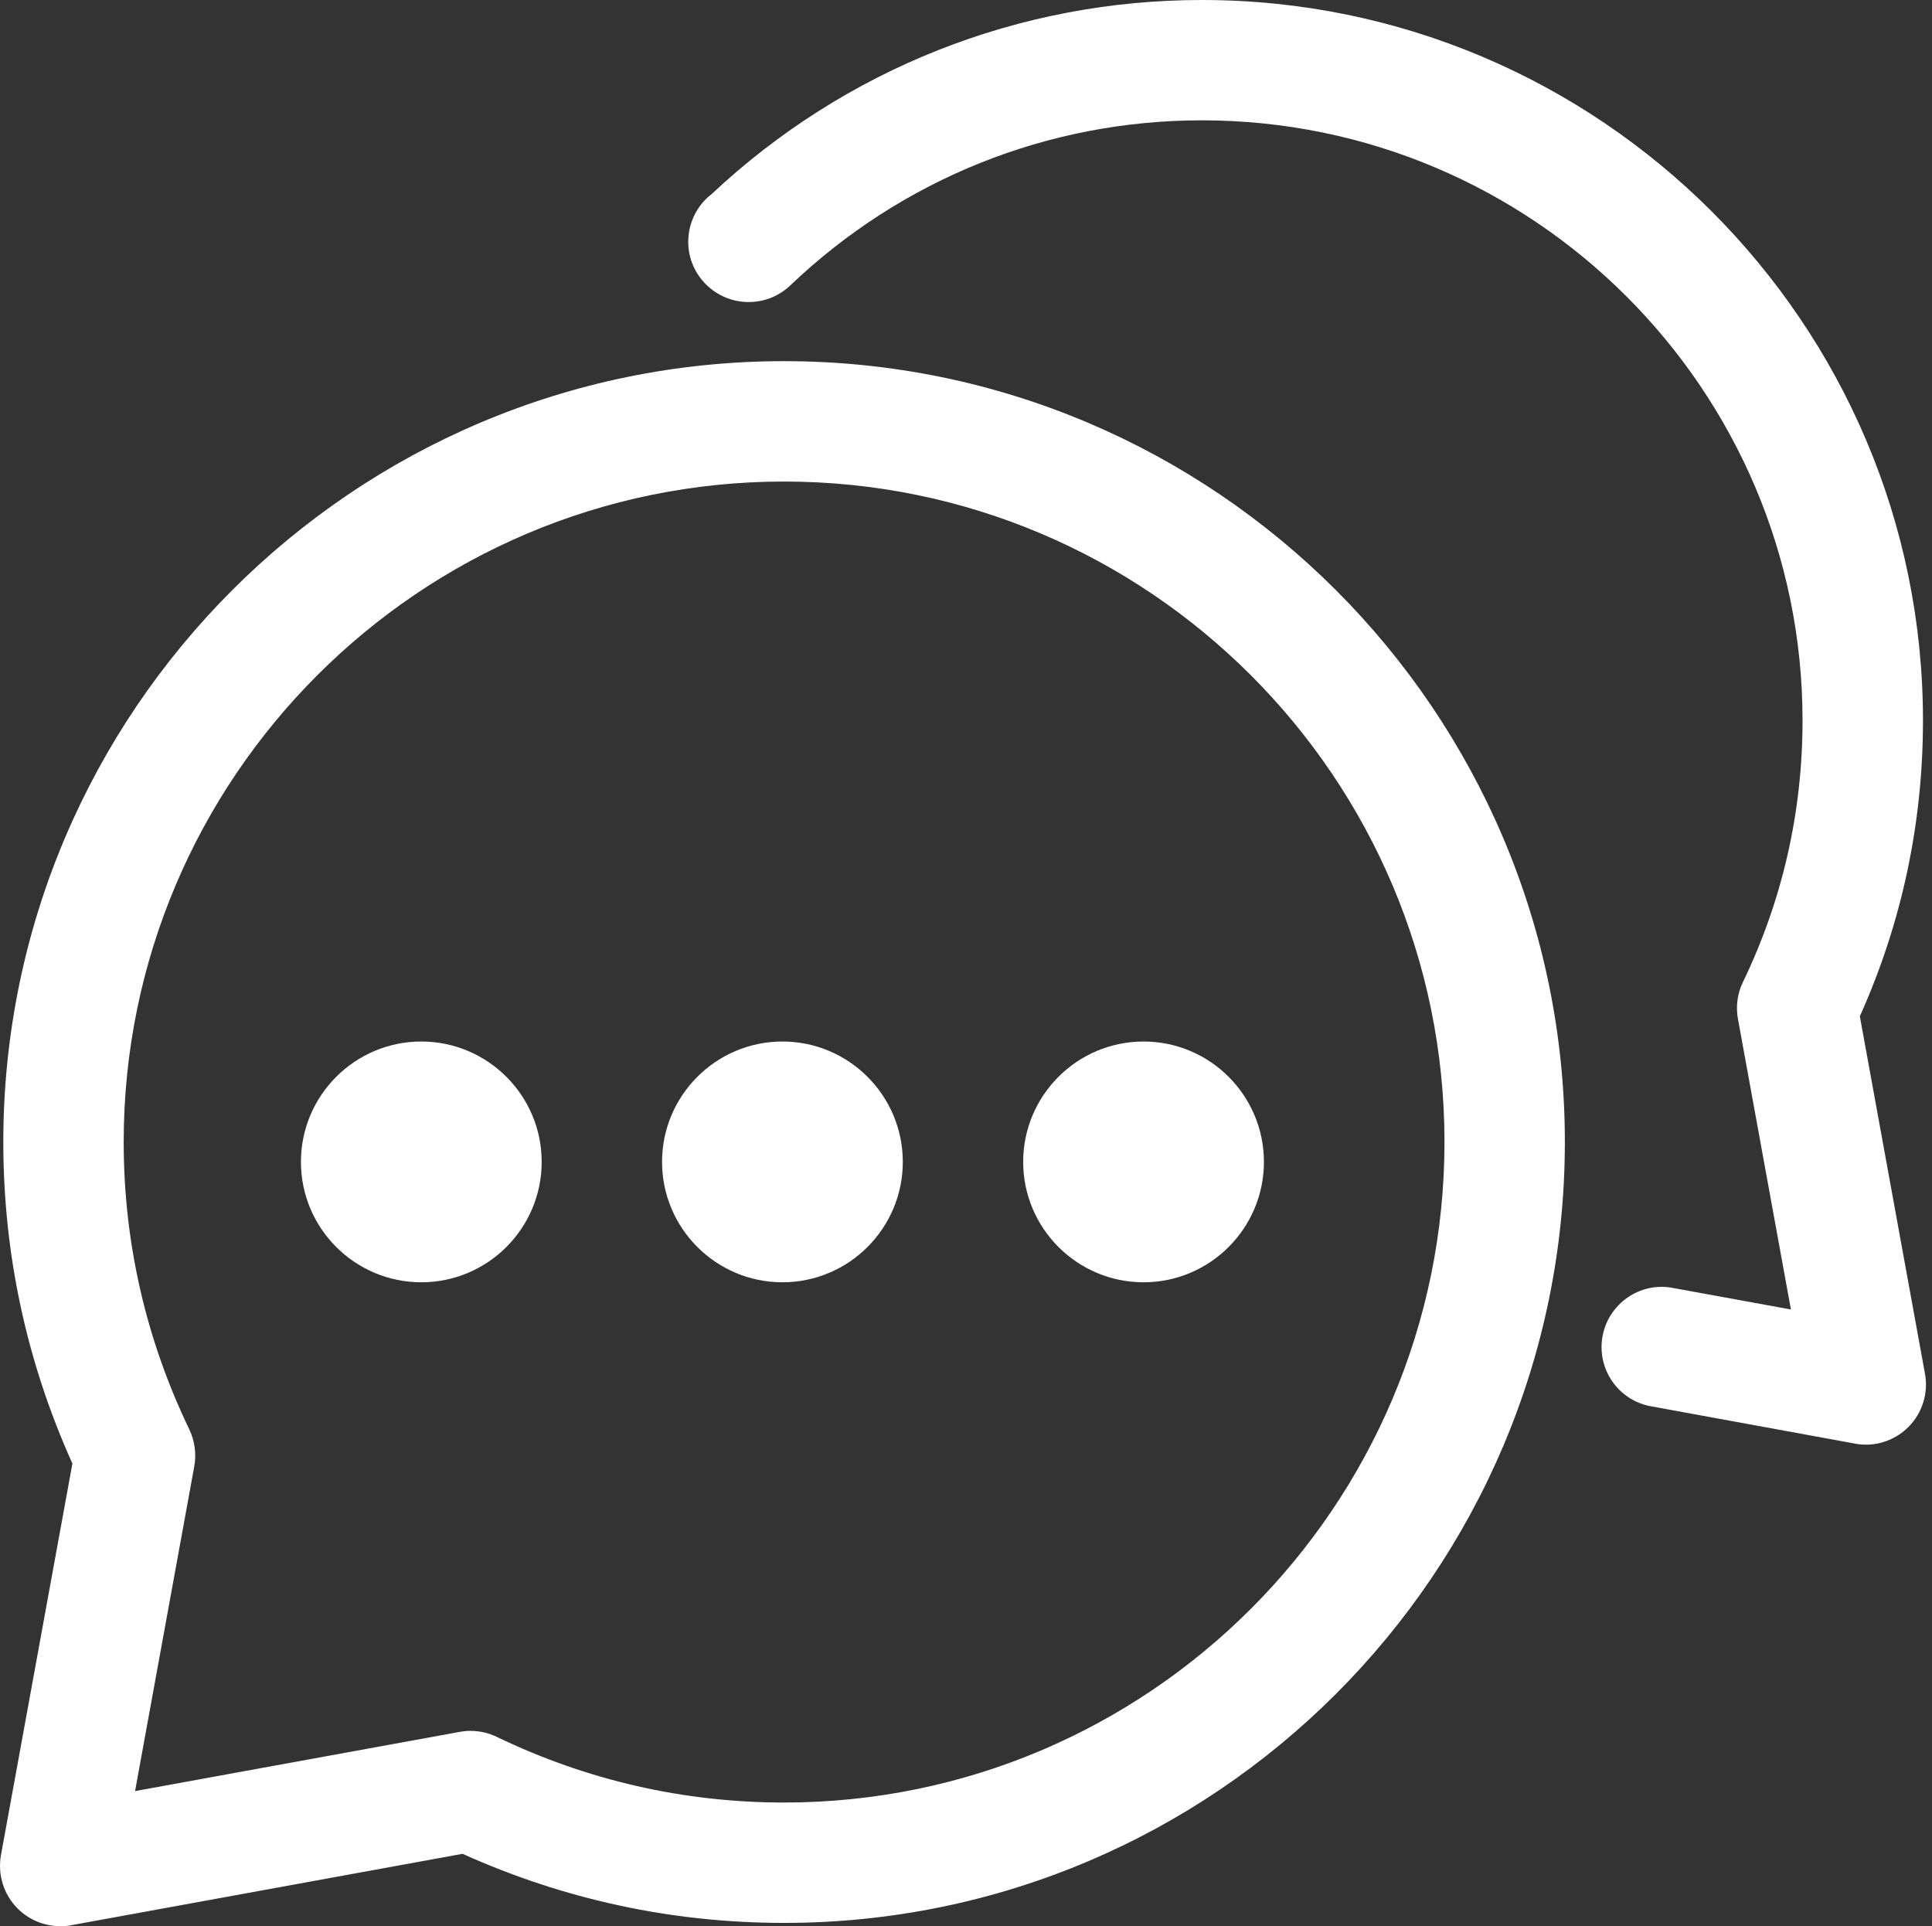 <?xml version="1.0" encoding="UTF-8" standalone="no"?><svg xmlns="http://www.w3.org/2000/svg" xmlns:xlink="http://www.w3.org/1999/xlink" fill="#ffffff" height="32" preserveAspectRatio="xMidYMid meet" version="1" viewBox="-0.0 0.0 32.1 32.0" width="32.1" zoomAndPan="magnify"><rect x="-0.0" y="0.0" width="32.1" height="32.0" fill="#333333" stroke="none"/><g id="change1_1"><path d="M7,21.303c-1.103,0-2-.897-2-2s.897-2,2-2,2,.897,2,2-.897,2-2,2Zm0-2h0Zm0,0h0Zm0,0h0Zm0,0h0Zm0-.001h0Zm0,0h0Zm0,0h0Zm0,0h0Z"/></g><g id="change1_2"><path d="M13,21.303c-1.103,0-2-.897-2-2s.897-2,2-2,2,.897,2,2-.897,2-2,2Zm0-2h0Zm0,0h0Zm0,0h0Zm0,0h0Zm0-.001h0Zm0,0h0Zm0,0h0Zm0,0h0Z"/></g><g id="change1_3"><path d="M19,21.303c-1.103,0-2-.897-2-2s.897-2,2-2,2,.897,2,2-.897,2-2,2Zm0-2.001v0Z"/></g><g id="change1_4"><path d="M1,32c-.263,0-.518-.104-.707-.293-.232-.232-.335-.563-.277-.887l1.187-6.506C.441,22.625,.055,20.829,.055,18.973,.055,11.819,5.875,6,13.027,6c7.153,0,12.973,5.819,12.973,12.973s-5.819,12.973-12.973,12.973c-1.857,0-3.652-.387-5.342-1.148l-6.506,1.187c-.06,.012-.12,.017-.18,.017Zm6.819-3.244c.149,0,.298,.033,.434,.099,1.503,.724,3.11,1.091,4.774,1.091,6.051,0,10.973-4.922,10.973-10.973s-4.922-10.973-10.973-10.973c-6.05,0-10.972,4.922-10.972,10.973,0,1.664,.367,3.271,1.09,4.774,.091,.19,.12,.405,.083,.613l-.984,5.396,5.396-.984c.06-.011,.12-.017,.18-.017Z"/></g><g id="change1_5"><path d="M31,24c-.06,0-.12-.005-.18-.017l-3.39-.62c-.544-.099-.903-.62-.804-1.163s.623-.906,1.163-.804l1.967,.359-.88-4.826c-.038-.209-.01-.424,.083-.614,.657-1.363,.99-2.825,.99-4.346,0-5.497-4.478-9.97-9.98-9.97-2.557,0-4.985,.975-6.839,2.743-.186,.178-.433,.276-.69,.276-.552,0-1.005-.447-1.005-1,0-.324,.152-.612,.39-.795C14.042,1.145,16.931,0,19.97,0c6.606,0,11.98,5.369,11.98,11.97,0,1.712-.353,3.364-1.049,4.914l1.082,5.937c.06,.323-.044,.655-.276,.887-.189,.189-.444,.293-.707,.293Z"/></g></svg>